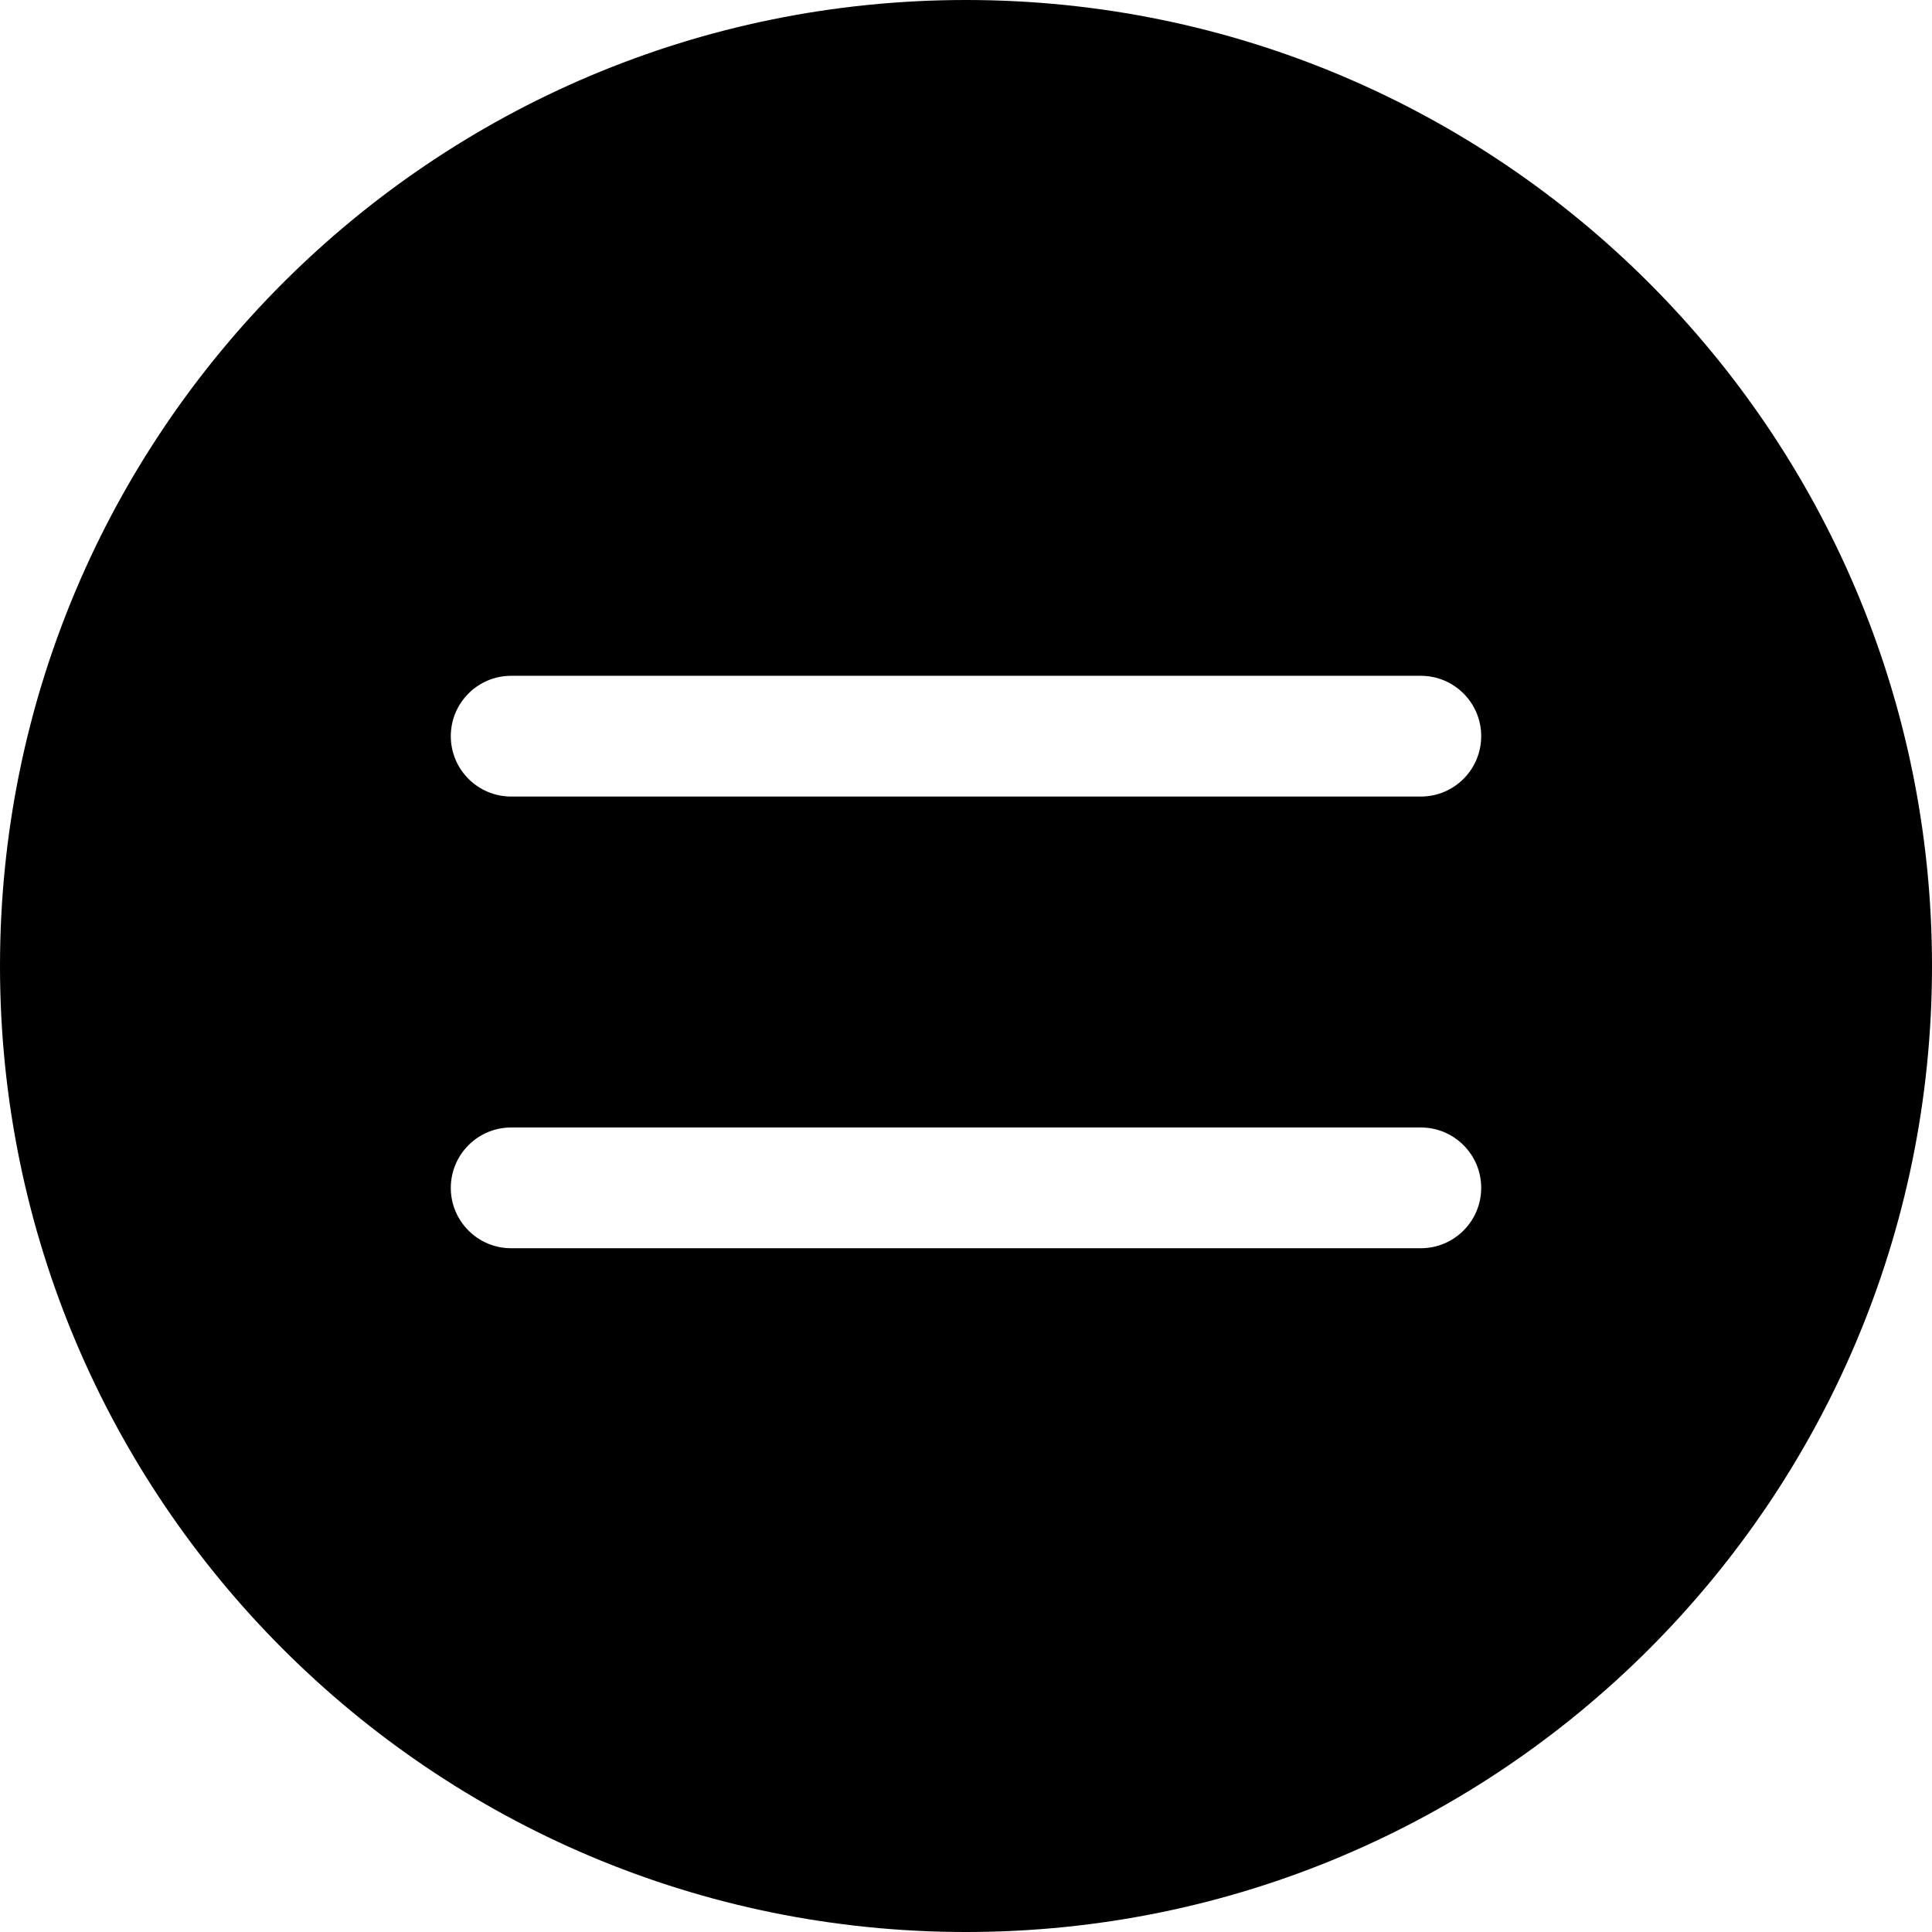 <svg xmlns="http://www.w3.org/2000/svg" fill="none" viewBox="0 0 24 24" id="Equal-Math-Symbol-Circle--Streamline-Ultimate"><desc>Equal Math Symbol Circle Streamline Icon: https://streamlinehq.com</desc><path fill="#000000" fill-rule="evenodd" d="M12 0C5.373 0 0 5.373 0 12 0 18.628 5.373 24 12 24c6.627 0 12 -5.372 12 -12C24 5.373 18.627 0 12 0ZM5.6 9.145c0 -0.414 0.336 -0.75 0.75 -0.75H17.65c0.414 0 0.75 0.336 0.75 0.75s-0.336 0.75 -0.75 0.75H6.35c-0.414 0 -0.75 -0.336 -0.75 -0.75Zm0.75 4.861c-0.414 0 -0.75 0.336 -0.75 0.75 0 0.414 0.336 0.75 0.75 0.75H17.65c0.414 0 0.75 -0.336 0.75 -0.75 0 -0.414 -0.336 -0.75 -0.75 -0.75H6.35Z" clip-rule="evenodd" stroke-width="1"></path></svg>